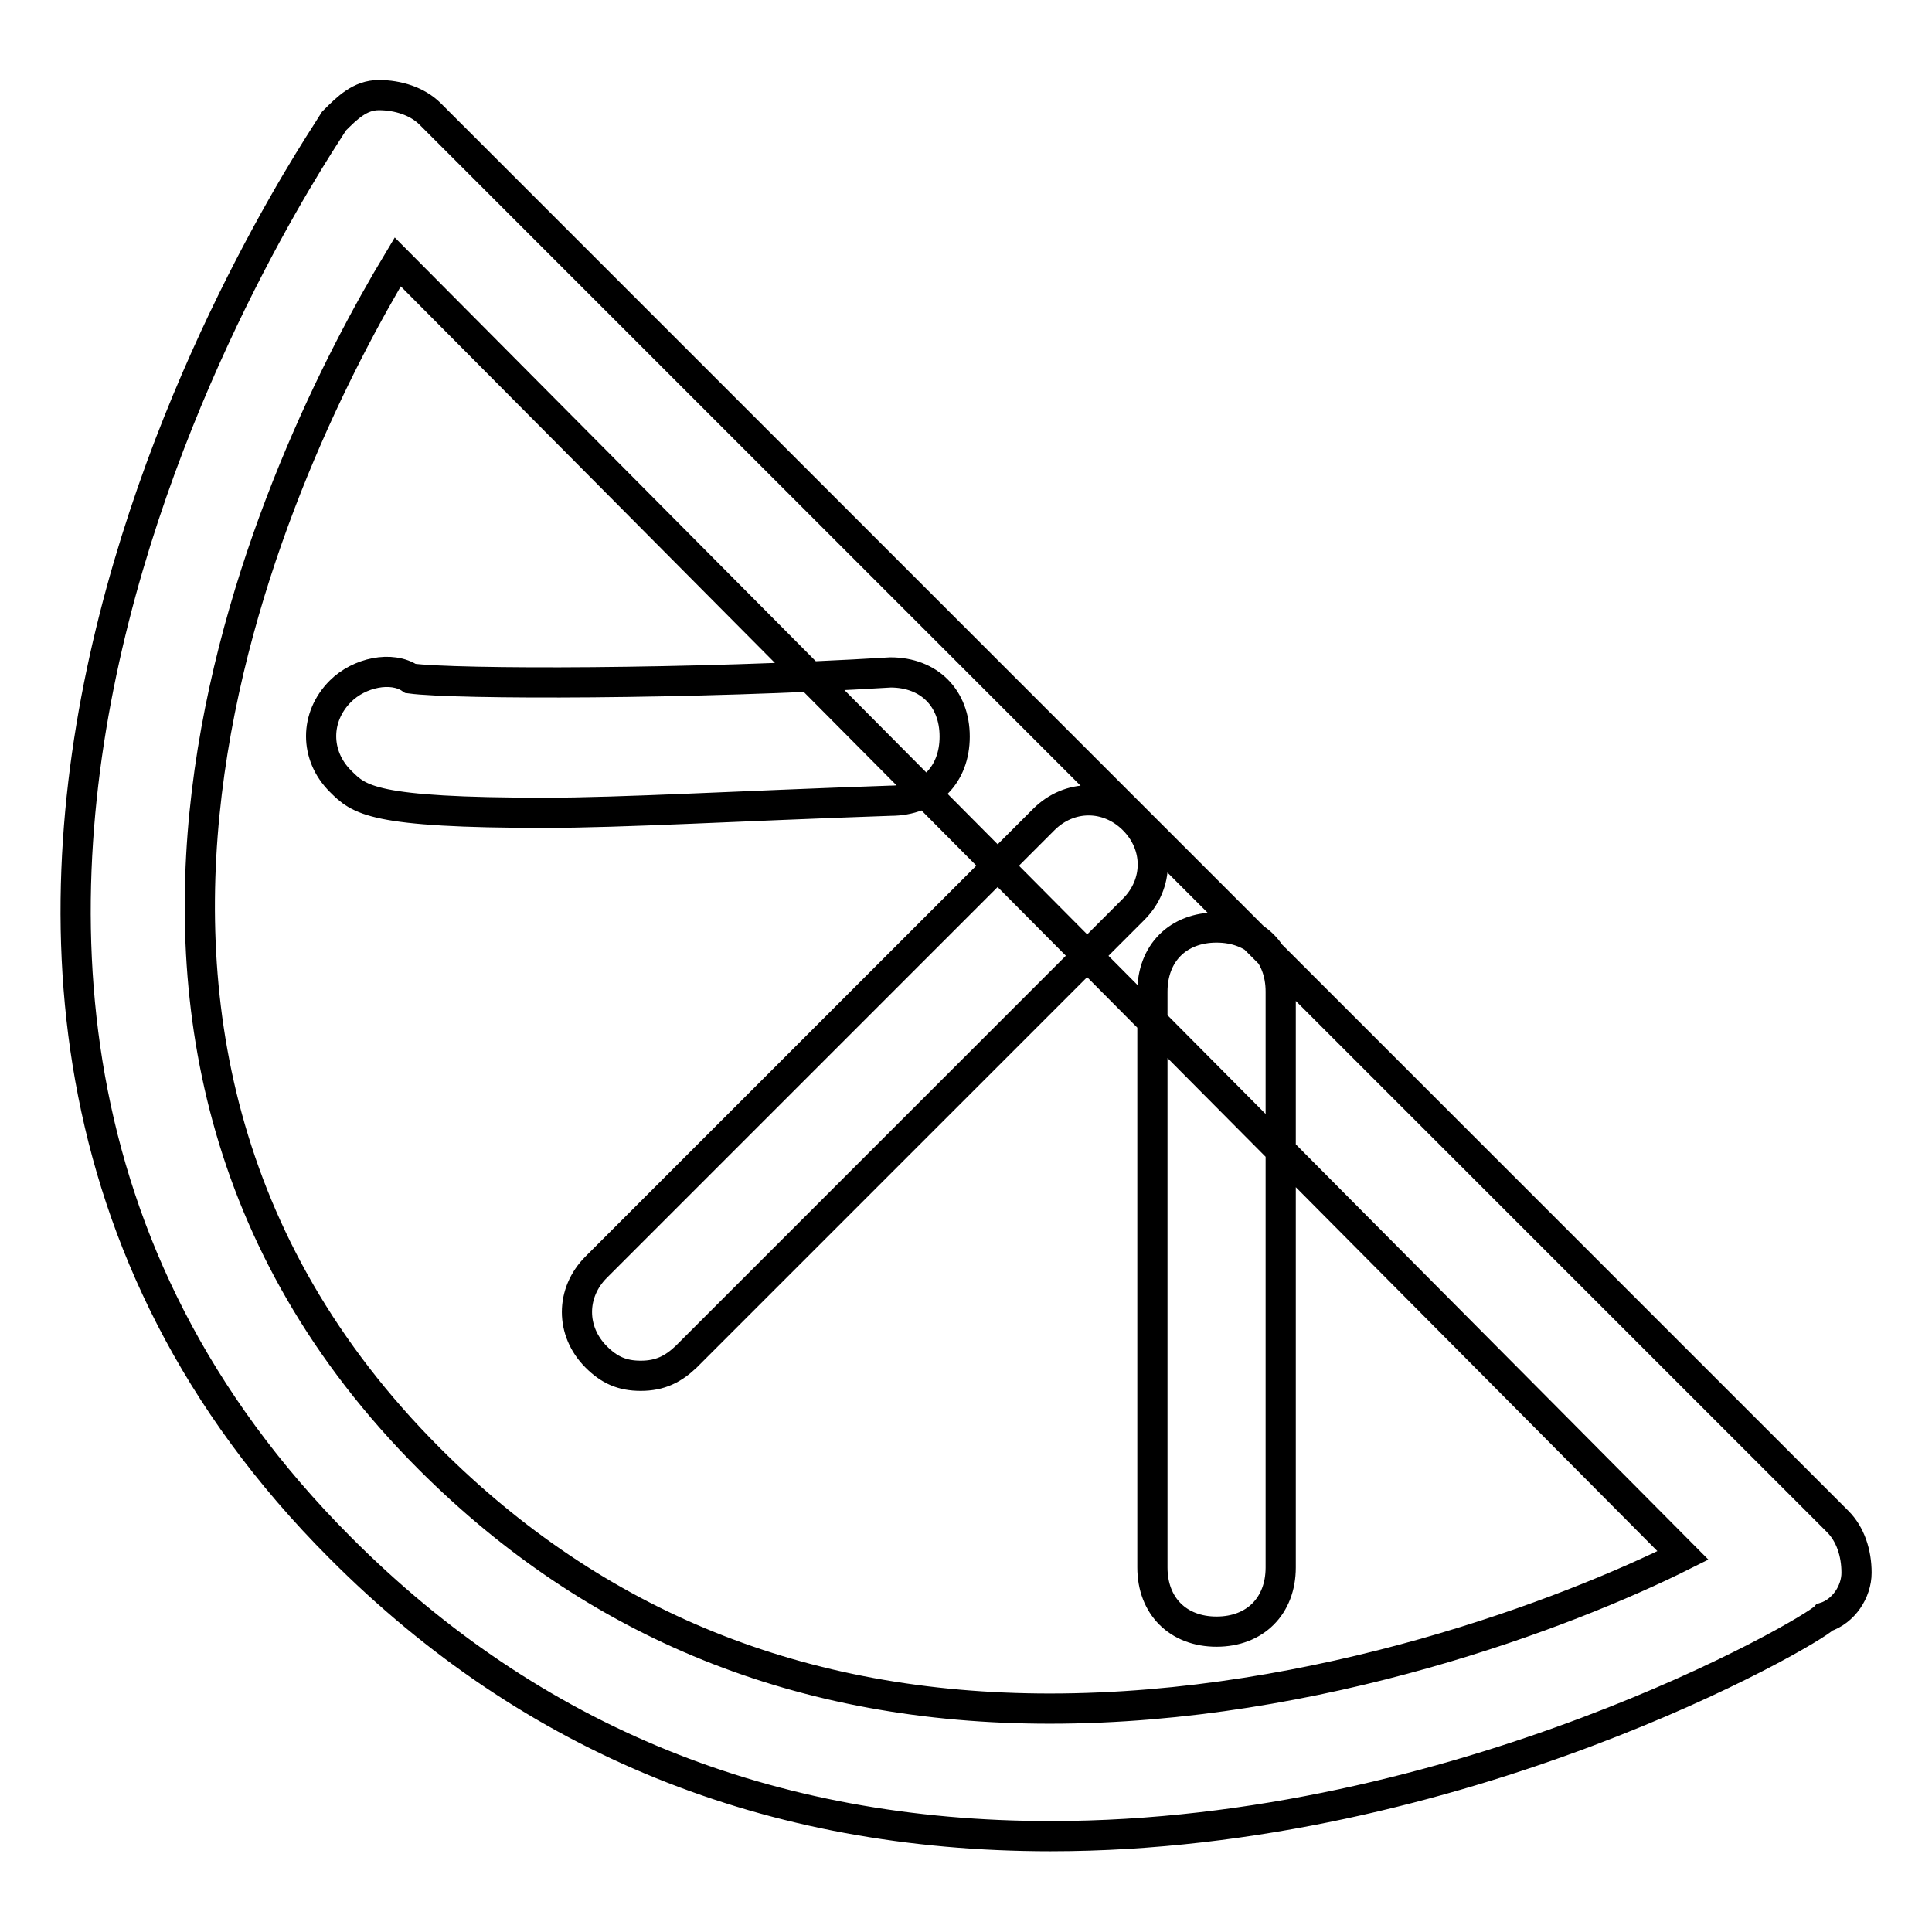<?xml version="1.0" encoding="utf-8"?>
<!-- Svg Vector Icons : http://www.onlinewebfonts.com/icon -->
<!DOCTYPE svg PUBLIC "-//W3C//DTD SVG 1.1//EN" "http://www.w3.org/Graphics/SVG/1.1/DTD/svg11.dtd">
<svg version="1.1" xmlns="http://www.w3.org/2000/svg" xmlns:xlink="http://www.w3.org/1999/xlink" x="0px" y="0px" viewBox="0 0 256 256" enable-background="new 0 0 256 256" xml:space="preserve">
<g> <path stroke-width="4" fill-opacity="0" stroke="#000000"  d="M139.2,243.3L139.2,243.3c-37.3,0-68.7-12.7-94.1-38.2c-78-78-1.7-187.4-0.8-189.1c1.7-1.7,3.4-3.4,5.9-3.4 c2.5,0,5.1,0.8,6.8,2.5l186.5,186.5c1.7,1.7,2.5,4.2,2.5,6.8c0,2.5-1.7,5.1-4.2,5.9C240.1,216.2,193.4,243.3,139.2,243.3z  M52.7,34.7C37.4,60.2,0.1,136.5,56.9,193.3c22,22,49.2,33.1,82.2,33.1l0,0c35.6,0,68.7-12.7,83.9-20.3L52.7,34.7z M72.2,107.7 c-22.9,0-24.6-1.7-27.1-4.2c-3.4-3.4-3.4-8.5,0-11.9c2.5-2.5,6.8-3.4,9.3-1.7c5.9,0.8,37.3,0.8,63.6-0.8c5.1,0,8.5,3.4,8.5,8.5 c0,5.1-3.4,8.5-8.5,8.5C97.6,106.8,82.4,107.7,72.2,107.7z M84.9,182.3c-2.5,0-4.2-0.8-5.9-2.5c-3.4-3.4-3.4-8.5,0-11.9l59.3-59.3 c3.4-3.4,8.5-3.4,11.9,0c3.4,3.4,3.4,8.5,0,11.9l-59.3,59.3C89.2,181.4,87.5,182.3,84.9,182.3z M161.2,216.2 c-5.1,0-8.5-3.4-8.5-8.5v-76.3c0-5.1,3.4-8.5,8.5-8.5c5.1,0,8.5,3.4,8.5,8.5v76.3C169.7,212.8,166.3,216.2,161.2,216.2z"/></g>
</svg>